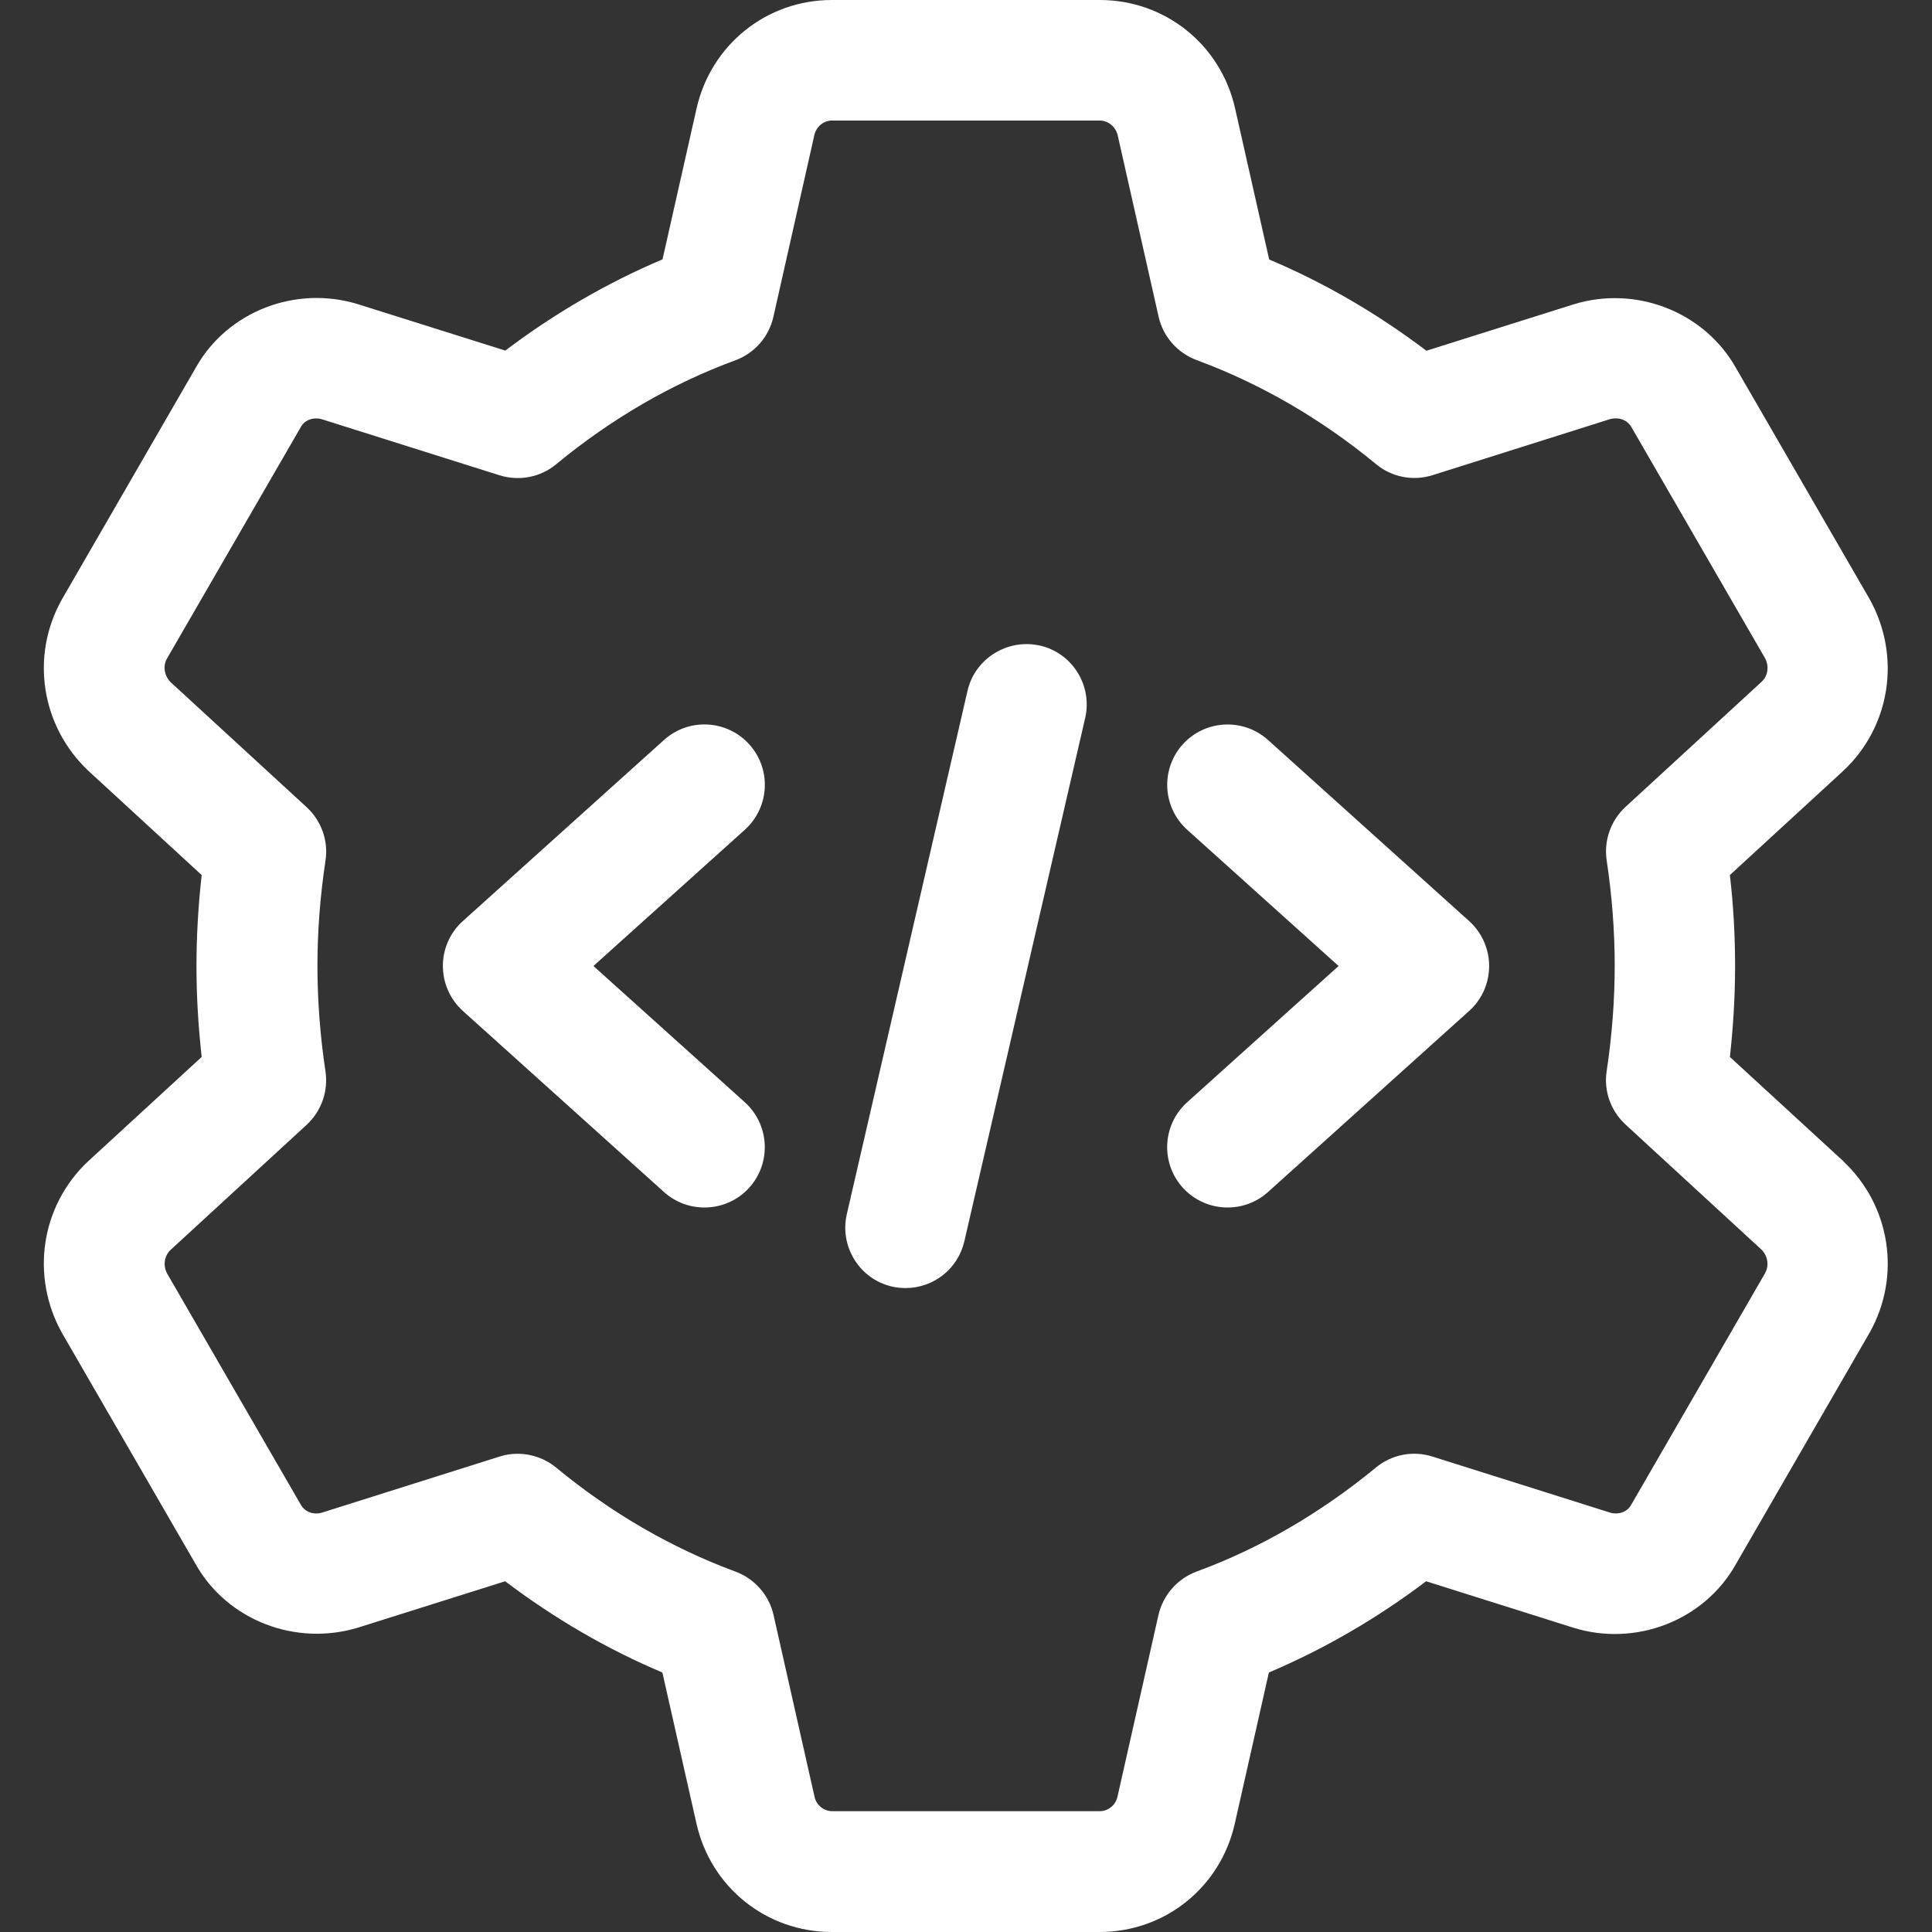 <?xml version="1.0" encoding="UTF-8"?>
<svg id="Layer_1" xmlns="http://www.w3.org/2000/svg" version="1.1" viewBox="0 0 130 130">
  <rect x="0" y="0" width="130" height="130" fill="#333333" stroke="none"/>
  <!-- Generator: Adobe Illustrator 29.6.1, SVG Export Plug-In . SVG Version: 2.1.1 Build 9)  -->
  <path d="M124.05,78.15s-.02-.02-.03-.03l-7.62-7c.23-2.06.35-4.11.35-6.12s-.11-4.06-.35-6.12l7.65-7.03c3.17-2.98,3.89-7.72,1.74-11.56l-8.98-15.53c-2.13-3.78-6.74-5.59-10.96-4.27l-9.87,3.11c-3.32-2.51-6.86-4.57-10.58-6.14l-2.29-10.15c-.96-4.3-4.71-7.31-9.11-7.31h-18.02c-4.4,0-8.14,3.01-9.11,7.3l-2.29,10.15c-3.72,1.58-7.26,3.63-10.58,6.14l-9.88-3.11c-4.23-1.32-8.82.49-10.93,4.23l-9.03,15.63c-2.13,3.8-1.4,8.53,1.8,11.54l7.61,7c-.23,2.06-.35,4.11-.35,6.12s.12,4.06.35,6.12l-7.65,7.03c-3.17,2.98-3.89,7.72-1.74,11.56l8.98,15.53c2.12,3.78,6.73,5.57,10.96,4.27l9.87-3.11c3.32,2.51,6.86,4.57,10.58,6.14l2.29,10.15c.96,4.3,4.71,7.31,9.11,7.31h18.02c4.4,0,8.14-3.01,9.1-7.31l2.29-10.15c3.72-1.58,7.26-3.63,10.58-6.14l9.89,3.12c4.22,1.32,8.82-.49,10.93-4.23l9.03-15.63c2.13-3.8,1.4-8.53-1.77-11.51ZM118.78,85.65l-9.03,15.62c-.27.48-.87.68-1.44.5l-11.92-3.76c-1.32-.42-2.75-.14-3.81.74-3.71,3.05-7.77,5.42-12.07,7-1.29.48-2.25,1.58-2.56,2.92l-2.76,12.24c-.13.55-.62.96-1.18.96h-18.02c-.56,0-1.06-.41-1.18-.96l-2.76-12.24c-.3-1.34-1.27-2.44-2.56-2.92-4.3-1.59-8.36-3.94-12.07-7-.74-.61-1.66-.93-2.59-.93-.41,0-.82.06-1.22.19l-11.91,3.76c-.58.19-1.18-.02-1.47-.54l-8.98-15.53c-.3-.54-.19-1.2.22-1.59l9.17-8.43c.99-.92,1.46-2.26,1.26-3.6-.36-2.39-.54-4.77-.54-7.08s.18-4.7.54-7.08c.21-1.34-.27-2.68-1.26-3.6l-9.14-8.4c-.44-.42-.55-1.09-.28-1.58l9.03-15.62c.27-.48.87-.68,1.44-.5l11.92,3.76c1.32.41,2.75.14,3.81-.74,3.71-3.06,7.77-5.42,12.07-7,1.29-.48,2.25-1.58,2.55-2.92l2.76-12.25c.13-.55.62-.96,1.18-.96h18.02c.56,0,1.05.41,1.2.96l2.76,12.24c.3,1.34,1.27,2.44,2.56,2.92,4.3,1.59,8.36,3.94,12.07,7,1.06.88,2.49,1.16,3.81.74l11.91-3.76c.6-.17,1.18.03,1.47.54l8.98,15.53c.3.54.2,1.2-.22,1.59l-9.17,8.43c-.99.92-1.46,2.26-1.26,3.6.36,2.39.54,4.77.54,7.08s-.18,4.7-.54,7.08c-.21,1.34.27,2.68,1.26,3.6l9.14,8.41c.44.42.54,1.08.27,1.57Z" fill="#fff"/>
  <path d="M69.97,43.44c-2.16-.49-4.37.86-4.87,3.05l-8.12,35.21c-.5,2.18.86,4.37,3.04,4.87.31.07.61.1.92.1,1.85,0,3.52-1.27,3.95-3.15l8.13-35.21c.5-2.18-.86-4.37-3.04-4.87Z" fill="#fff"/>
  <polygon points="82.6 81.25 82.6 81.25 82.6 81.25 82.6 81.25" fill="#fff"/>
  <path d="M85.32,49.79c-1.67-1.5-4.24-1.36-5.74.3-1.5,1.67-1.36,4.24.3,5.74l10.19,9.17-10.19,9.17c-1.67,1.51-1.8,4.07-.3,5.74.81.89,1.91,1.34,3.02,1.34.97,0,1.94-.34,2.72-1.04l13.54-12.19c.86-.77,1.34-1.87,1.34-3.02s-.49-2.25-1.34-3.02l-13.54-12.19Z" fill="#fff"/>
  <path d="M50.42,50.09c-1.51-1.67-4.07-1.8-5.74-.3l-13.54,12.19c-.86.77-1.34,1.87-1.34,3.02s.49,2.25,1.34,3.02l13.54,12.19c.78.7,1.75,1.04,2.72,1.04,1.11,0,2.22-.45,3.02-1.34,1.5-1.67,1.36-4.24-.3-5.74l-10.19-9.17,10.19-9.17c1.67-1.51,1.8-4.07.3-5.74Z" fill="#fff"/>
</svg>